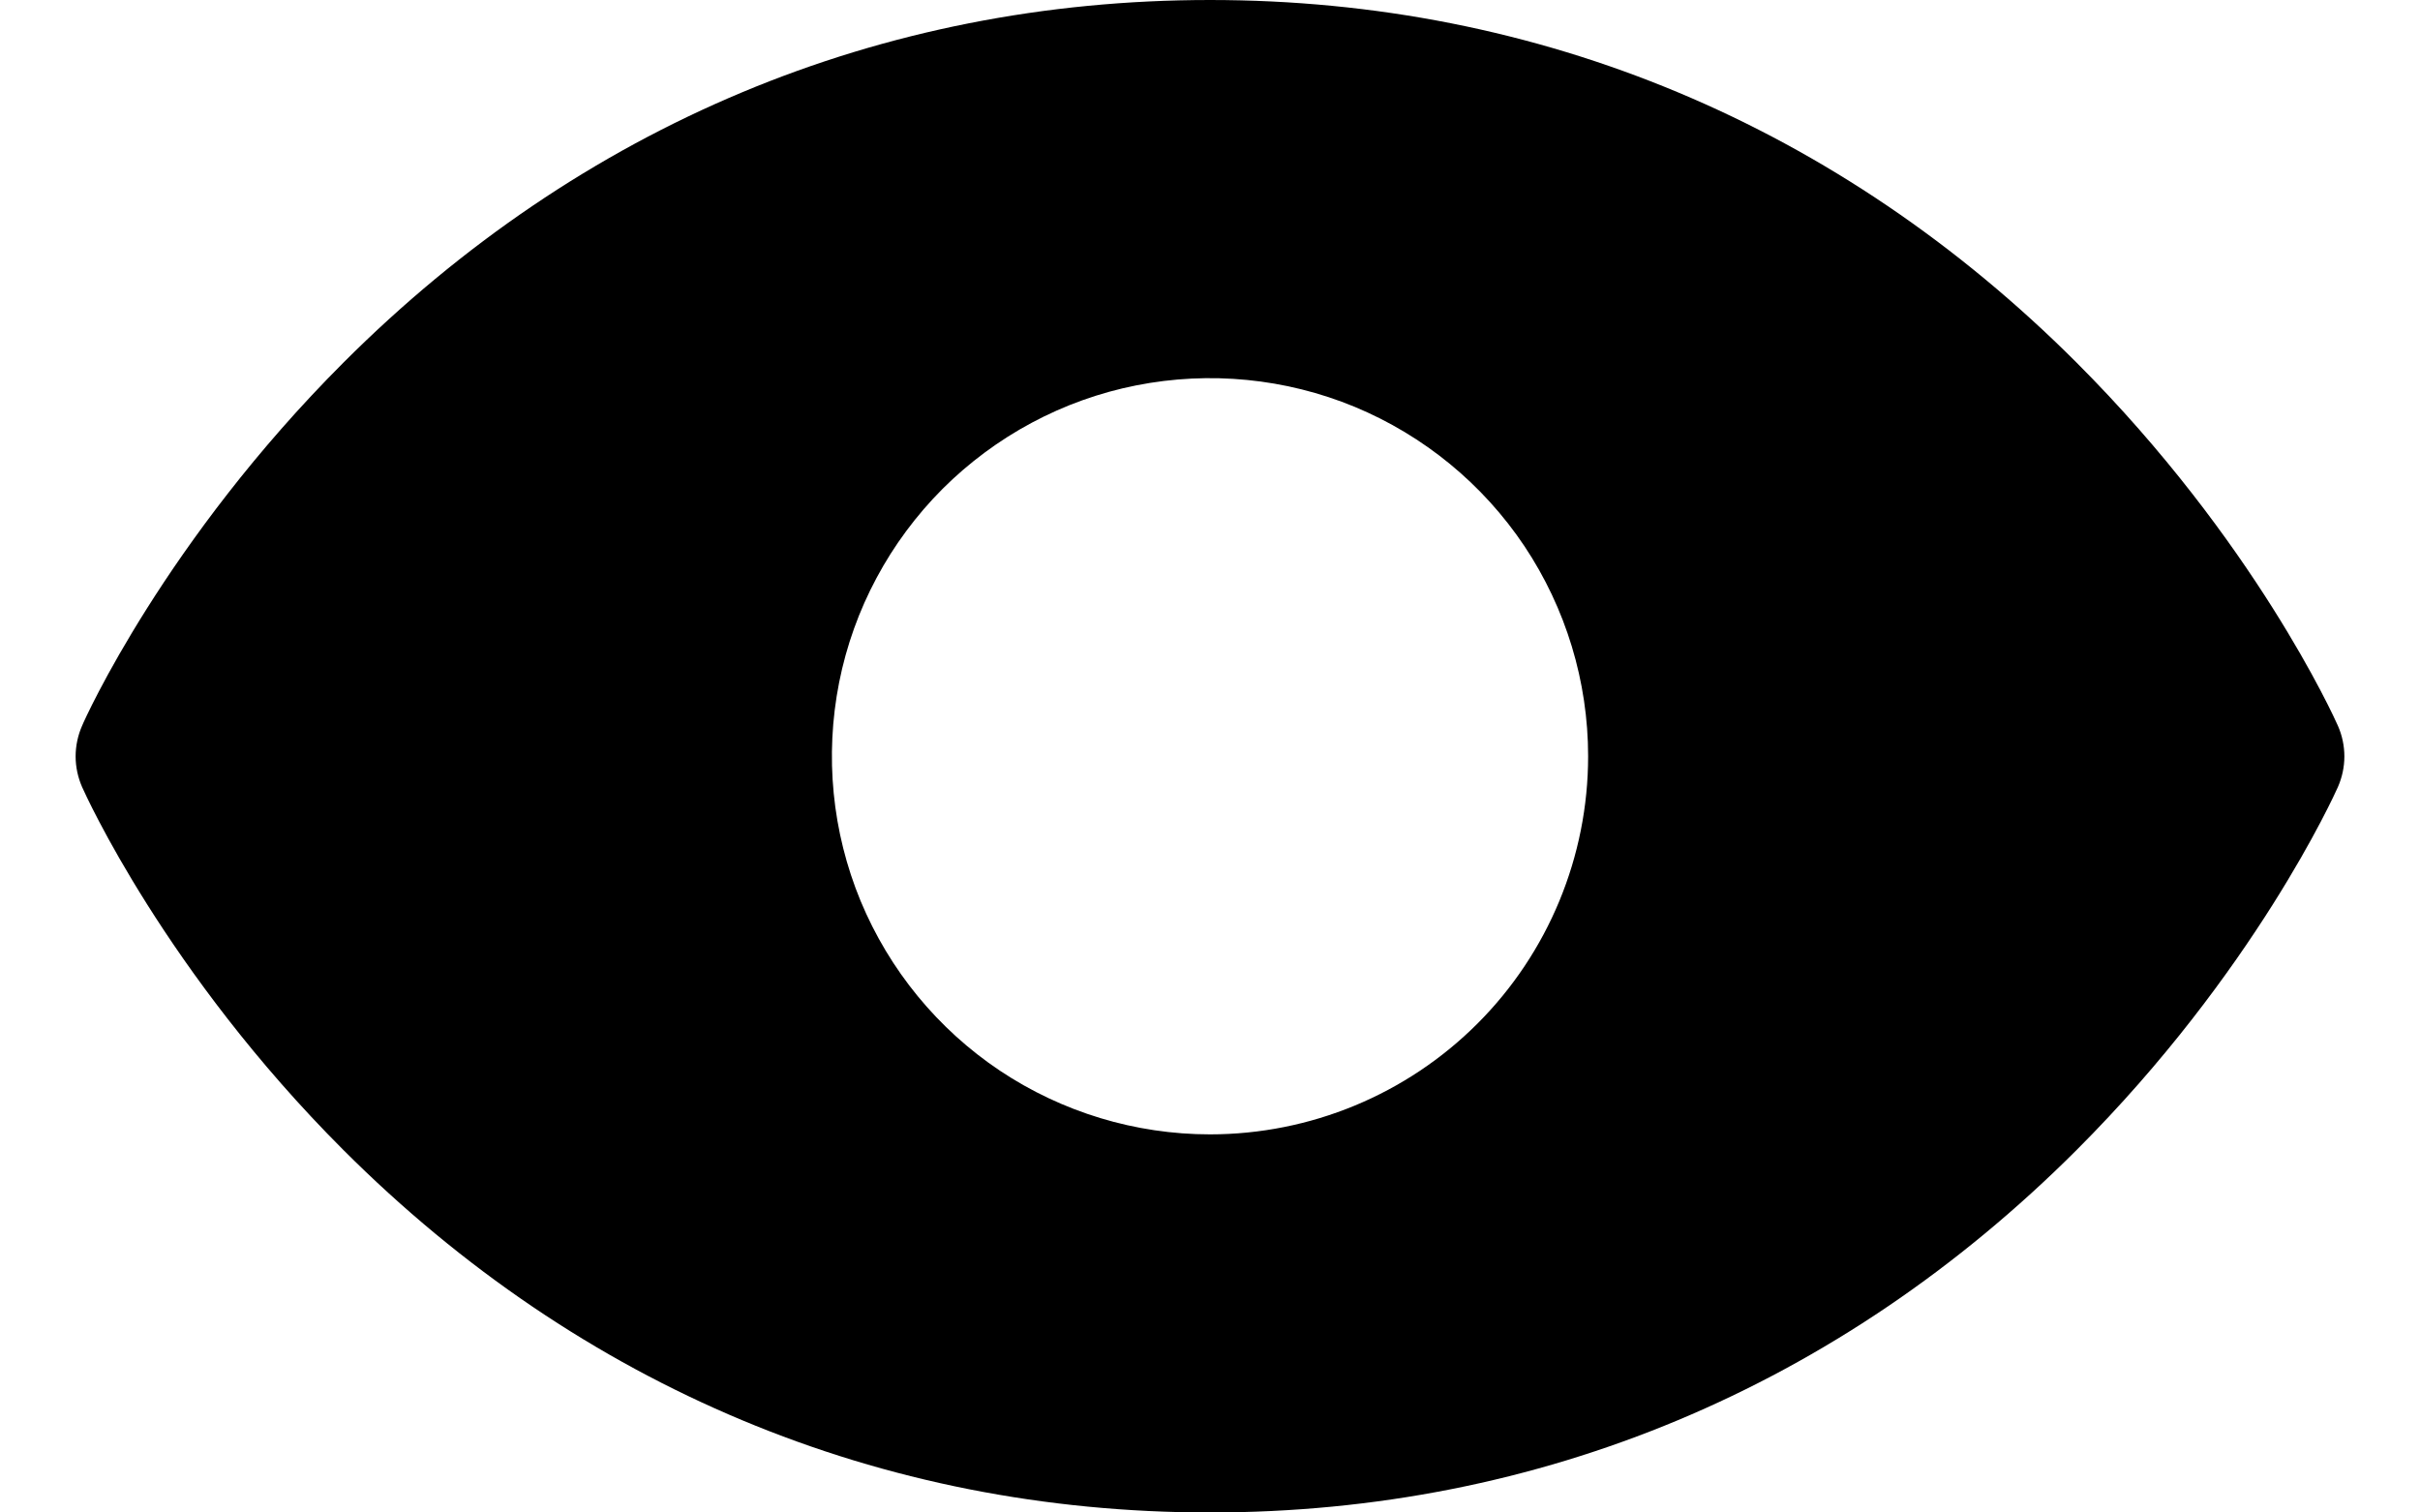 <svg width="16" height="10" viewBox="0 0 16 10" fill="none" xmlns="http://www.w3.org/2000/svg">
<path d="M15.457 4.798C15.435 4.748 14.906 3.574 13.729 2.397C12.161 0.829 10.18 0 8 0C5.82 0 3.839 0.829 2.271 2.397C1.094 3.574 0.562 4.75 0.543 4.798C0.515 4.861 0.5 4.931 0.5 5.001C0.5 5.071 0.515 5.14 0.543 5.204C0.565 5.253 1.094 6.427 2.271 7.604C3.839 9.171 5.82 10 8 10C10.18 10 12.161 9.171 13.729 7.604C14.906 6.427 15.435 5.253 15.457 5.204C15.485 5.14 15.5 5.071 15.5 5.001C15.5 4.931 15.485 4.861 15.457 4.798ZM8 7.5C7.506 7.5 7.022 7.353 6.611 7.079C6.2 6.804 5.88 6.414 5.69 5.957C5.501 5.5 5.452 4.997 5.548 4.512C5.644 4.027 5.883 3.582 6.232 3.232C6.582 2.883 7.027 2.644 7.512 2.548C7.997 2.452 8.5 2.501 8.957 2.69C9.414 2.88 9.804 3.2 10.079 3.611C10.353 4.022 10.5 4.506 10.5 5C10.5 5.663 10.237 6.299 9.768 6.768C9.299 7.237 8.663 7.5 8 7.5Z" fill="black"/>
</svg>
